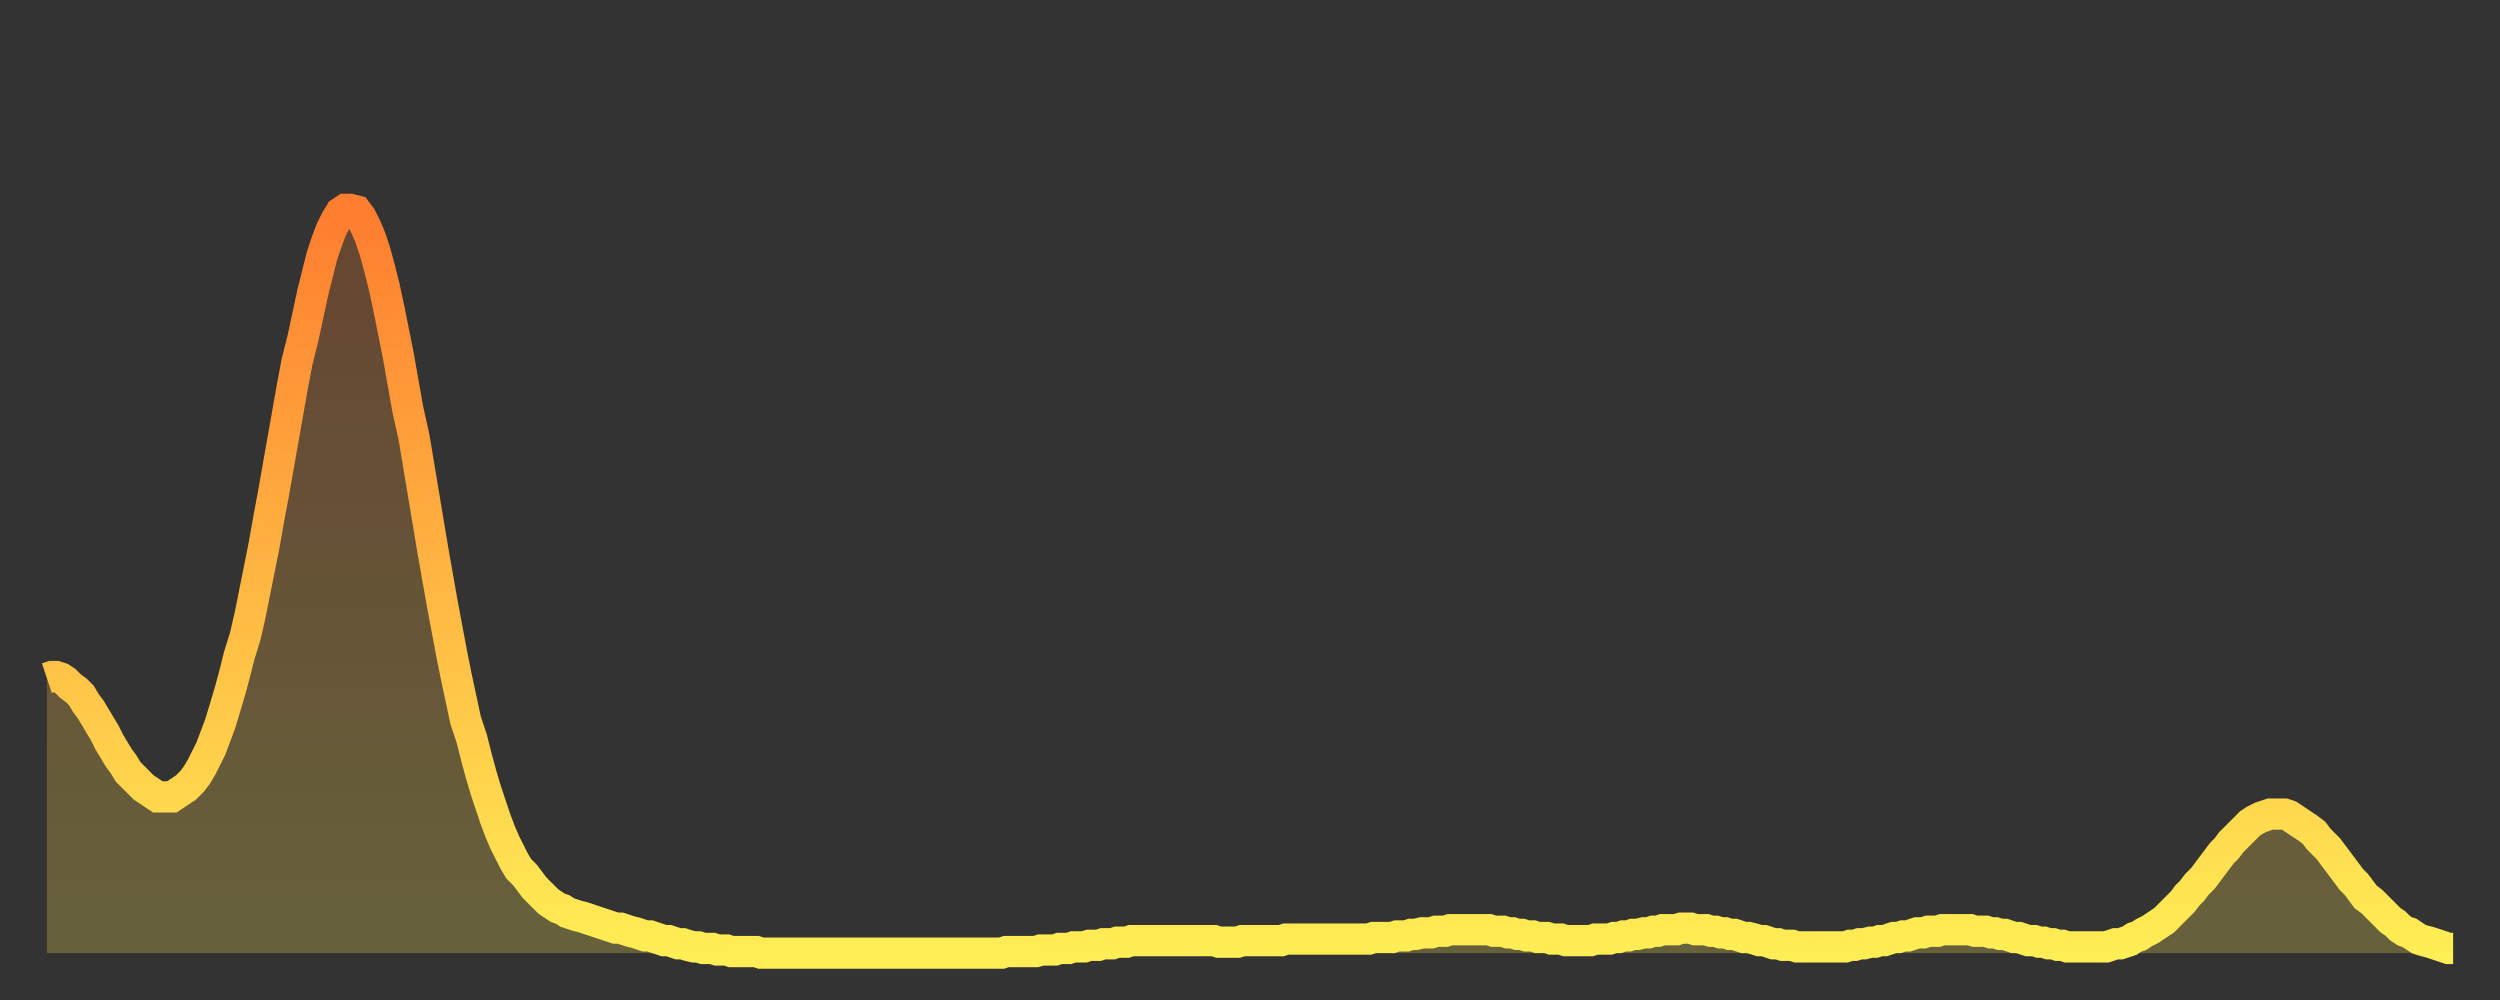 <?xml version="1.0" encoding="utf-8" ?>
<svg baseProfile="full" height="64" version="1.1" width="160" xmlns="http://www.w3.org/2000/svg" xmlns:ev="http://www.w3.org/2001/xml-events" xmlns:xlink="http://www.w3.org/1999/xlink"><rect width="100%" height="100%" fill="#333333" stroke="none"/><defs><linearGradient id="id1122928" x1="0" x2="0" y1="0" y2="1"><stop offset="0%" stop-color="#ff7d2f" /><stop offset="50%" stop-color="#ffb642" /><stop offset="100%" stop-color="#ffee55" /></linearGradient></defs><g transform="translate(3,3)"><g><path d="M 0.0 40.4 0.3 40.3 0.6 40.3 0.9 40.4 1.2 40.6 1.5 40.9 1.9 41.2 2.2 41.5 2.5 42.0 2.8 42.4 3.1 42.9 3.4 43.4 3.7 43.9 4.0 44.5 4.3 45.0 4.6 45.5 4.9 45.9 5.2 46.4 5.6 46.8 5.9 47.1 6.2 47.4 6.5 47.6 6.8 47.8 7.1 48.0 7.4 48.0 7.7 48.0 8.0 48.0 8.3 47.8 8.6 47.6 8.9 47.4 9.3 47.0 9.6 46.6 9.9 46.1 10.2 45.5 10.5 44.9 10.8 44.1 11.1 43.3 11.4 42.3 11.7 41.3 12.0 40.2 12.3 39.0 12.7 37.7 13.0 36.4 13.3 34.9 13.6 33.4 13.9 31.9 14.2 30.2 14.5 28.6 14.8 26.9 15.1 25.2 15.4 23.5 15.7 21.8 16.0 20.2 16.4 18.6 16.7 17.2 17.0 15.8 17.3 14.6 17.6 13.4 17.9 12.5 18.2 11.7 18.5 11.1 18.8 10.6 19.1 10.4 19.4 10.4 19.8 10.5 20.1 10.9 20.4 11.5 20.7 12.2 21.0 13.1 21.3 14.2 21.6 15.4 21.9 16.8 22.2 18.3 22.5 19.8 22.8 21.5 23.1 23.2 23.5 25.0 23.8 26.8 24.1 28.6 24.4 30.4 24.7 32.2 25.0 33.9 25.3 35.6 25.6 37.2 25.9 38.8 26.2 40.3 26.5 41.7 26.8 43.1 27.2 44.3 27.5 45.5 27.8 46.6 28.1 47.6 28.4 48.5 28.7 49.4 29.0 50.2 29.3 50.9 29.6 51.5 29.9 52.1 30.2 52.6 30.6 53.0 30.9 53.4 31.2 53.8 31.5 54.1 31.8 54.4 32.1 54.7 32.4 54.9 32.7 55.1 33.0 55.2 33.3 55.4 33.6 55.5 33.9 55.6 34.3 55.7 34.6 55.8 34.9 55.9 35.2 56.0 35.5 56.1 35.8 56.2 36.1 56.3 36.4 56.4 36.7 56.4 37.0 56.5 37.3 56.6 37.7 56.7 38.0 56.8 38.3 56.9 38.6 56.9 38.9 57.0 39.2 57.1 39.5 57.2 39.8 57.2 40.1 57.3 40.4 57.4 40.7 57.4 41.0 57.5 41.4 57.6 41.7 57.6 42.0 57.7 42.3 57.7 42.6 57.7 42.9 57.8 43.2 57.8 43.5 57.8 43.8 57.9 44.1 57.9 44.4 57.9 44.7 57.9 45.1 57.9 45.4 57.9 45.7 58.0 46.0 58.0 46.3 58.0 46.6 58.0 46.9 58.0 47.2 58.0 47.5 58.0 47.8 58.0 48.1 58.0 48.5 58.0 48.8 58.0 49.1 58.0 49.4 58.0 49.7 58.0 50.0 58.0 50.3 58.0 50.6 58.0 50.9 58.0 51.2 58.0 51.5 58.0 51.8 58.0 52.2 58.0 52.5 58.0 52.8 58.0 53.1 58.0 53.4 58.0 53.7 58.0 54.0 58.0 54.3 58.0 54.6 58.0 54.9 58.0 55.2 58.0 55.6 58.0 55.9 58.0 56.2 58.0 56.5 58.0 56.8 58.0 57.1 58.0 57.4 58.0 57.7 58.0 58.0 58.0 58.3 58.0 58.6 58.0 58.9 58.0 59.3 58.0 59.6 58.0 59.9 58.0 60.2 58.0 60.5 58.0 60.8 58.0 61.1 58.0 61.4 57.9 61.7 57.9 62.0 57.9 62.3 57.9 62.6 57.9 63.0 57.9 63.3 57.9 63.6 57.8 63.9 57.8 64.2 57.8 64.5 57.8 64.8 57.7 65.1 57.7 65.4 57.7 65.7 57.6 66.0 57.6 66.4 57.6 66.7 57.5 67.0 57.5 67.3 57.5 67.6 57.4 67.9 57.4 68.2 57.4 68.5 57.3 68.8 57.3 69.1 57.3 69.4 57.2 69.7 57.2 70.1 57.2 70.4 57.2 70.7 57.2 71.0 57.2 71.3 57.2 71.6 57.2 71.9 57.2 72.2 57.2 72.5 57.2 72.8 57.2 73.1 57.2 73.5 57.2 73.8 57.2 74.1 57.2 74.4 57.2 74.7 57.2 75.0 57.3 75.3 57.3 75.6 57.3 75.9 57.3 76.2 57.3 76.5 57.2 76.8 57.2 77.2 57.2 77.5 57.2 77.8 57.2 78.1 57.2 78.4 57.2 78.7 57.2 79.0 57.2 79.3 57.1 79.6 57.1 79.9 57.1 80.2 57.1 80.5 57.1 80.9 57.1 81.2 57.1 81.5 57.1 81.8 57.1 82.1 57.1 82.4 57.1 82.7 57.1 83.0 57.1 83.3 57.1 83.6 57.1 83.9 57.1 84.3 57.1 84.6 57.1 84.9 57.0 85.2 57.0 85.5 57.0 85.8 57.0 86.1 57.0 86.4 56.9 86.7 56.9 87.0 56.9 87.3 56.8 87.6 56.8 88.0 56.7 88.3 56.7 88.6 56.7 88.9 56.6 89.2 56.6 89.5 56.6 89.8 56.5 90.1 56.5 90.4 56.5 90.7 56.5 91.0 56.5 91.4 56.5 91.7 56.5 92.0 56.5 92.3 56.5 92.6 56.6 92.9 56.6 93.2 56.6 93.5 56.7 93.8 56.7 94.1 56.8 94.4 56.8 94.7 56.9 95.1 56.9 95.4 57.0 95.7 57.0 96.0 57.0 96.3 57.1 96.6 57.1 96.9 57.1 97.2 57.2 97.5 57.2 97.8 57.2 98.1 57.2 98.4 57.2 98.8 57.2 99.1 57.1 99.4 57.1 99.7 57.1 100.0 57.1 100.3 57.0 100.6 57.0 100.9 56.9 101.2 56.9 101.5 56.8 101.8 56.8 102.2 56.7 102.5 56.7 102.8 56.6 103.1 56.6 103.4 56.5 103.7 56.5 104.0 56.5 104.3 56.5 104.6 56.4 104.9 56.4 105.2 56.4 105.5 56.5 105.9 56.5 106.2 56.5 106.5 56.6 106.8 56.6 107.1 56.7 107.4 56.7 107.7 56.8 108.0 56.8 108.3 56.9 108.6 57.0 108.9 57.0 109.3 57.1 109.6 57.2 109.9 57.2 110.2 57.3 110.5 57.4 110.8 57.4 111.1 57.5 111.4 57.5 111.7 57.5 112.0 57.6 112.3 57.6 112.6 57.6 113.0 57.6 113.3 57.6 113.6 57.6 113.9 57.6 114.2 57.6 114.5 57.6 114.8 57.6 115.1 57.6 115.4 57.5 115.7 57.5 116.0 57.4 116.3 57.4 116.7 57.3 117.0 57.3 117.3 57.2 117.6 57.2 117.9 57.1 118.2 57.0 118.5 57.0 118.8 56.9 119.1 56.9 119.4 56.8 119.7 56.7 120.1 56.7 120.4 56.6 120.7 56.6 121.0 56.6 121.3 56.5 121.6 56.5 121.9 56.5 122.2 56.5 122.5 56.5 122.8 56.5 123.1 56.5 123.4 56.6 123.8 56.6 124.1 56.6 124.4 56.7 124.7 56.7 125.0 56.8 125.3 56.8 125.6 56.9 125.9 57.0 126.2 57.0 126.5 57.1 126.8 57.2 127.2 57.2 127.5 57.3 127.8 57.3 128.1 57.4 128.4 57.4 128.7 57.5 129.0 57.5 129.3 57.6 129.6 57.6 129.9 57.6 130.2 57.6 130.5 57.6 130.9 57.6 131.2 57.6 131.5 57.6 131.8 57.6 132.1 57.5 132.4 57.4 132.7 57.4 133.0 57.3 133.3 57.2 133.6 57.0 133.9 56.9 134.2 56.7 134.6 56.5 134.9 56.3 135.2 56.1 135.5 55.9 135.8 55.6 136.1 55.3 136.4 55.0 136.7 54.7 137.0 54.3 137.3 54.0 137.6 53.6 138.0 53.2 138.3 52.8 138.6 52.4 138.9 52.0 139.2 51.6 139.5 51.3 139.8 50.9 140.1 50.6 140.4 50.3 140.7 50.0 141.0 49.7 141.3 49.5 141.7 49.3 142.0 49.2 142.3 49.1 142.6 49.1 142.9 49.1 143.2 49.1 143.5 49.2 143.8 49.4 144.1 49.6 144.4 49.8 144.7 50.0 145.1 50.3 145.4 50.7 145.7 51.0 146.0 51.3 146.3 51.7 146.6 52.1 146.9 52.5 147.2 52.9 147.5 53.3 147.8 53.6 148.1 54.0 148.4 54.4 148.8 54.7 149.1 55.0 149.4 55.3 149.7 55.6 150.0 55.9 150.3 56.1 150.6 56.4 150.9 56.6 151.2 56.7 151.5 56.9 151.8 57.1 152.1 57.2 152.5 57.3 152.8 57.4 153.1 57.5 153.4 57.6 153.7 57.7 154.0 57.7" fill="none" id="graph-curve" opacity="1" stroke="url(#id1122928)" stroke-width="2" /><path d="M 0 58 L 0.0 40.4 0.3 40.3 0.6 40.3 0.9 40.4 1.2 40.6 1.5 40.9 1.9 41.2 2.2 41.5 2.5 42.0 2.8 42.4 3.1 42.9 3.4 43.4 3.7 43.9 4.0 44.5 4.3 45.0 4.6 45.5 4.9 45.9 5.2 46.4 5.6 46.8 5.9 47.1 6.2 47.4 6.5 47.6 6.8 47.8 7.1 48.0 7.4 48.0 7.7 48.0 8.0 48.0 8.3 47.8 8.6 47.6 8.9 47.4 9.3 47.0 9.6 46.6 9.9 46.1 10.2 45.5 10.5 44.9 10.8 44.1 11.1 43.3 11.4 42.3 11.7 41.3 12.0 40.2 12.3 39.0 12.7 37.7 13.0 36.4 13.3 34.9 13.6 33.4 13.9 31.9 14.2 30.2 14.5 28.6 14.8 26.9 15.1 25.2 15.4 23.5 15.7 21.8 16.0 20.2 16.4 18.6 16.7 17.2 17.0 15.8 17.3 14.6 17.6 13.4 17.9 12.5 18.2 11.7 18.5 11.1 18.8 10.6 19.1 10.4 19.4 10.4 19.8 10.5 20.1 10.9 20.4 11.5 20.7 12.2 21.0 13.1 21.3 14.2 21.6 15.4 21.9 16.8 22.2 18.3 22.5 19.8 22.8 21.5 23.1 23.2 23.5 25.0 23.8 26.8 24.1 28.6 24.4 30.4 24.7 32.2 25.0 33.9 25.3 35.6 25.6 37.2 25.9 38.8 26.2 40.3 26.5 41.7 26.8 43.1 27.2 44.3 27.5 45.5 27.8 46.6 28.1 47.6 28.4 48.5 28.7 49.4 29.0 50.2 29.3 50.9 29.6 51.5 29.9 52.1 30.2 52.6 30.6 53.0 30.9 53.4 31.2 53.8 31.5 54.1 31.8 54.4 32.1 54.7 32.4 54.9 32.7 55.1 33.0 55.2 33.3 55.4 33.6 55.5 33.9 55.6 34.3 55.7 34.6 55.8 34.9 55.9 35.2 56.0 35.5 56.1 35.8 56.2 36.1 56.3 36.4 56.4 36.7 56.4 37.0 56.5 37.3 56.6 37.7 56.7 38.0 56.8 38.3 56.9 38.6 56.9 38.9 57.0 39.2 57.1 39.5 57.2 39.8 57.2 40.1 57.3 40.4 57.4 40.7 57.4 41.0 57.5 41.4 57.6 41.7 57.6 42.0 57.7 42.3 57.7 42.6 57.7 42.9 57.8 43.2 57.8 43.5 57.8 43.8 57.9 44.1 57.9 44.4 57.9 44.7 57.9 45.1 57.9 45.4 57.9 45.7 58.0 46.0 58.0 46.3 58.0 46.6 58.0 46.9 58.0 47.2 58.0 47.5 58.0 47.8 58.0 48.1 58.0 48.5 58.0 48.8 58.0 49.1 58.0 49.4 58.0 49.7 58.0 50.0 58.0 50.3 58.0 50.6 58.0 50.9 58.0 51.2 58.0 51.5 58.0 51.8 58.0 52.2 58.0 52.5 58.0 52.8 58.0 53.1 58.0 53.4 58.0 53.7 58.0 54.0 58.0 54.3 58.0 54.6 58.0 54.9 58.0 55.2 58.0 55.6 58.0 55.9 58.0 56.2 58.0 56.5 58.0 56.8 58.0 57.1 58.0 57.4 58.0 57.7 58.0 58.0 58.0 58.3 58.0 58.6 58.0 58.9 58.0 59.3 58.0 59.6 58.0 59.9 58.0 60.2 58.0 60.5 58.0 60.8 58.0 61.1 58.0 61.4 57.9 61.7 57.9 62.0 57.9 62.3 57.9 62.6 57.9 63.0 57.9 63.3 57.9 63.6 57.8 63.9 57.8 64.2 57.8 64.5 57.8 64.8 57.7 65.1 57.7 65.4 57.7 65.7 57.6 66.0 57.6 66.4 57.6 66.7 57.5 67.0 57.5 67.3 57.5 67.6 57.4 67.9 57.4 68.2 57.4 68.5 57.3 68.8 57.3 69.1 57.3 69.4 57.2 69.7 57.2 70.1 57.2 70.4 57.2 70.7 57.2 71.0 57.2 71.3 57.2 71.6 57.2 71.9 57.2 72.2 57.2 72.5 57.2 72.8 57.2 73.1 57.2 73.5 57.2 73.8 57.2 74.1 57.2 74.4 57.2 74.7 57.2 75.0 57.3 75.3 57.3 75.6 57.3 75.9 57.3 76.2 57.3 76.5 57.2 76.8 57.2 77.2 57.2 77.5 57.2 77.8 57.2 78.1 57.2 78.4 57.2 78.7 57.2 79.0 57.2 79.3 57.1 79.6 57.1 79.9 57.1 80.2 57.1 80.5 57.1 80.9 57.1 81.2 57.1 81.5 57.1 81.8 57.1 82.1 57.1 82.4 57.1 82.7 57.1 83.0 57.1 83.3 57.1 83.6 57.1 83.9 57.1 84.3 57.1 84.6 57.1 84.9 57.0 85.2 57.0 85.5 57.0 85.8 57.0 86.1 57.0 86.4 56.9 86.7 56.9 87.0 56.9 87.3 56.8 87.6 56.8 88.0 56.7 88.3 56.7 88.6 56.7 88.9 56.6 89.2 56.6 89.5 56.6 89.8 56.5 90.1 56.5 90.4 56.5 90.7 56.5 91.0 56.5 91.4 56.5 91.7 56.5 92.0 56.5 92.3 56.5 92.6 56.6 92.9 56.6 93.2 56.6 93.5 56.7 93.8 56.7 94.1 56.8 94.4 56.8 94.7 56.9 95.1 56.9 95.4 57.0 95.7 57.0 96.0 57.0 96.3 57.1 96.6 57.1 96.9 57.1 97.2 57.2 97.5 57.2 97.8 57.2 98.1 57.2 98.4 57.2 98.8 57.2 99.1 57.1 99.4 57.1 99.7 57.1 100.0 57.1 100.3 57.0 100.6 57.0 100.9 56.9 101.2 56.9 101.5 56.8 101.8 56.8 102.2 56.7 102.5 56.7 102.8 56.6 103.1 56.6 103.4 56.5 103.7 56.5 104.0 56.5 104.3 56.5 104.6 56.4 104.9 56.4 105.2 56.4 105.5 56.5 105.9 56.5 106.2 56.5 106.5 56.6 106.8 56.6 107.1 56.7 107.4 56.7 107.7 56.8 108.0 56.8 108.3 56.9 108.6 57.0 108.9 57.0 109.3 57.1 109.6 57.2 109.9 57.2 110.2 57.3 110.5 57.4 110.8 57.4 111.1 57.5 111.4 57.5 111.7 57.5 112.0 57.6 112.3 57.6 112.6 57.6 113.0 57.6 113.3 57.6 113.6 57.6 113.9 57.6 114.2 57.6 114.5 57.6 114.8 57.6 115.1 57.6 115.4 57.5 115.7 57.5 116.0 57.4 116.3 57.4 116.7 57.3 117.0 57.3 117.3 57.2 117.6 57.2 117.9 57.1 118.2 57.0 118.5 57.0 118.8 56.9 119.1 56.9 119.4 56.8 119.7 56.7 120.1 56.7 120.4 56.6 120.7 56.6 121.0 56.6 121.3 56.5 121.6 56.5 121.9 56.5 122.2 56.5 122.5 56.5 122.8 56.5 123.1 56.5 123.4 56.6 123.8 56.6 124.1 56.6 124.4 56.7 124.7 56.7 125.0 56.8 125.3 56.8 125.6 56.9 125.9 57.0 126.2 57.0 126.5 57.1 126.8 57.2 127.2 57.2 127.5 57.3 127.8 57.3 128.1 57.4 128.4 57.4 128.7 57.5 129.0 57.5 129.3 57.6 129.6 57.6 129.9 57.6 130.2 57.6 130.5 57.6 130.9 57.6 131.2 57.6 131.5 57.6 131.8 57.6 132.1 57.5 132.4 57.4 132.7 57.4 133.0 57.3 133.3 57.2 133.6 57.0 133.9 56.9 134.2 56.7 134.6 56.5 134.9 56.3 135.2 56.1 135.5 55.9 135.8 55.6 136.1 55.3 136.4 55.0 136.7 54.7 137.0 54.3 137.3 54.0 137.6 53.6 138.0 53.2 138.3 52.8 138.6 52.4 138.9 52.0 139.2 51.6 139.5 51.3 139.8 50.9 140.1 50.6 140.4 50.3 140.7 50.0 141.0 49.7 141.3 49.5 141.7 49.3 142.0 49.2 142.3 49.1 142.6 49.1 142.9 49.1 143.2 49.1 143.5 49.2 143.8 49.4 144.1 49.6 144.4 49.8 144.7 50.0 145.1 50.3 145.4 50.7 145.7 51.0 146.0 51.3 146.3 51.7 146.6 52.1 146.9 52.5 147.2 52.9 147.5 53.3 147.8 53.6 148.1 54.0 148.4 54.4 148.8 54.7 149.1 55.0 149.4 55.3 149.7 55.6 150.0 55.9 150.3 56.1 150.6 56.4 150.9 56.6 151.2 56.7 151.5 56.9 151.8 57.1 152.1 57.2 152.5 57.3 152.8 57.4 153.1 57.5 153.4 57.6 153.7 57.7 154.0 57.7 154 58" fill="url(#id1122928)" fill-opacity=".25" id="graph-shadow" /></g></g></svg>